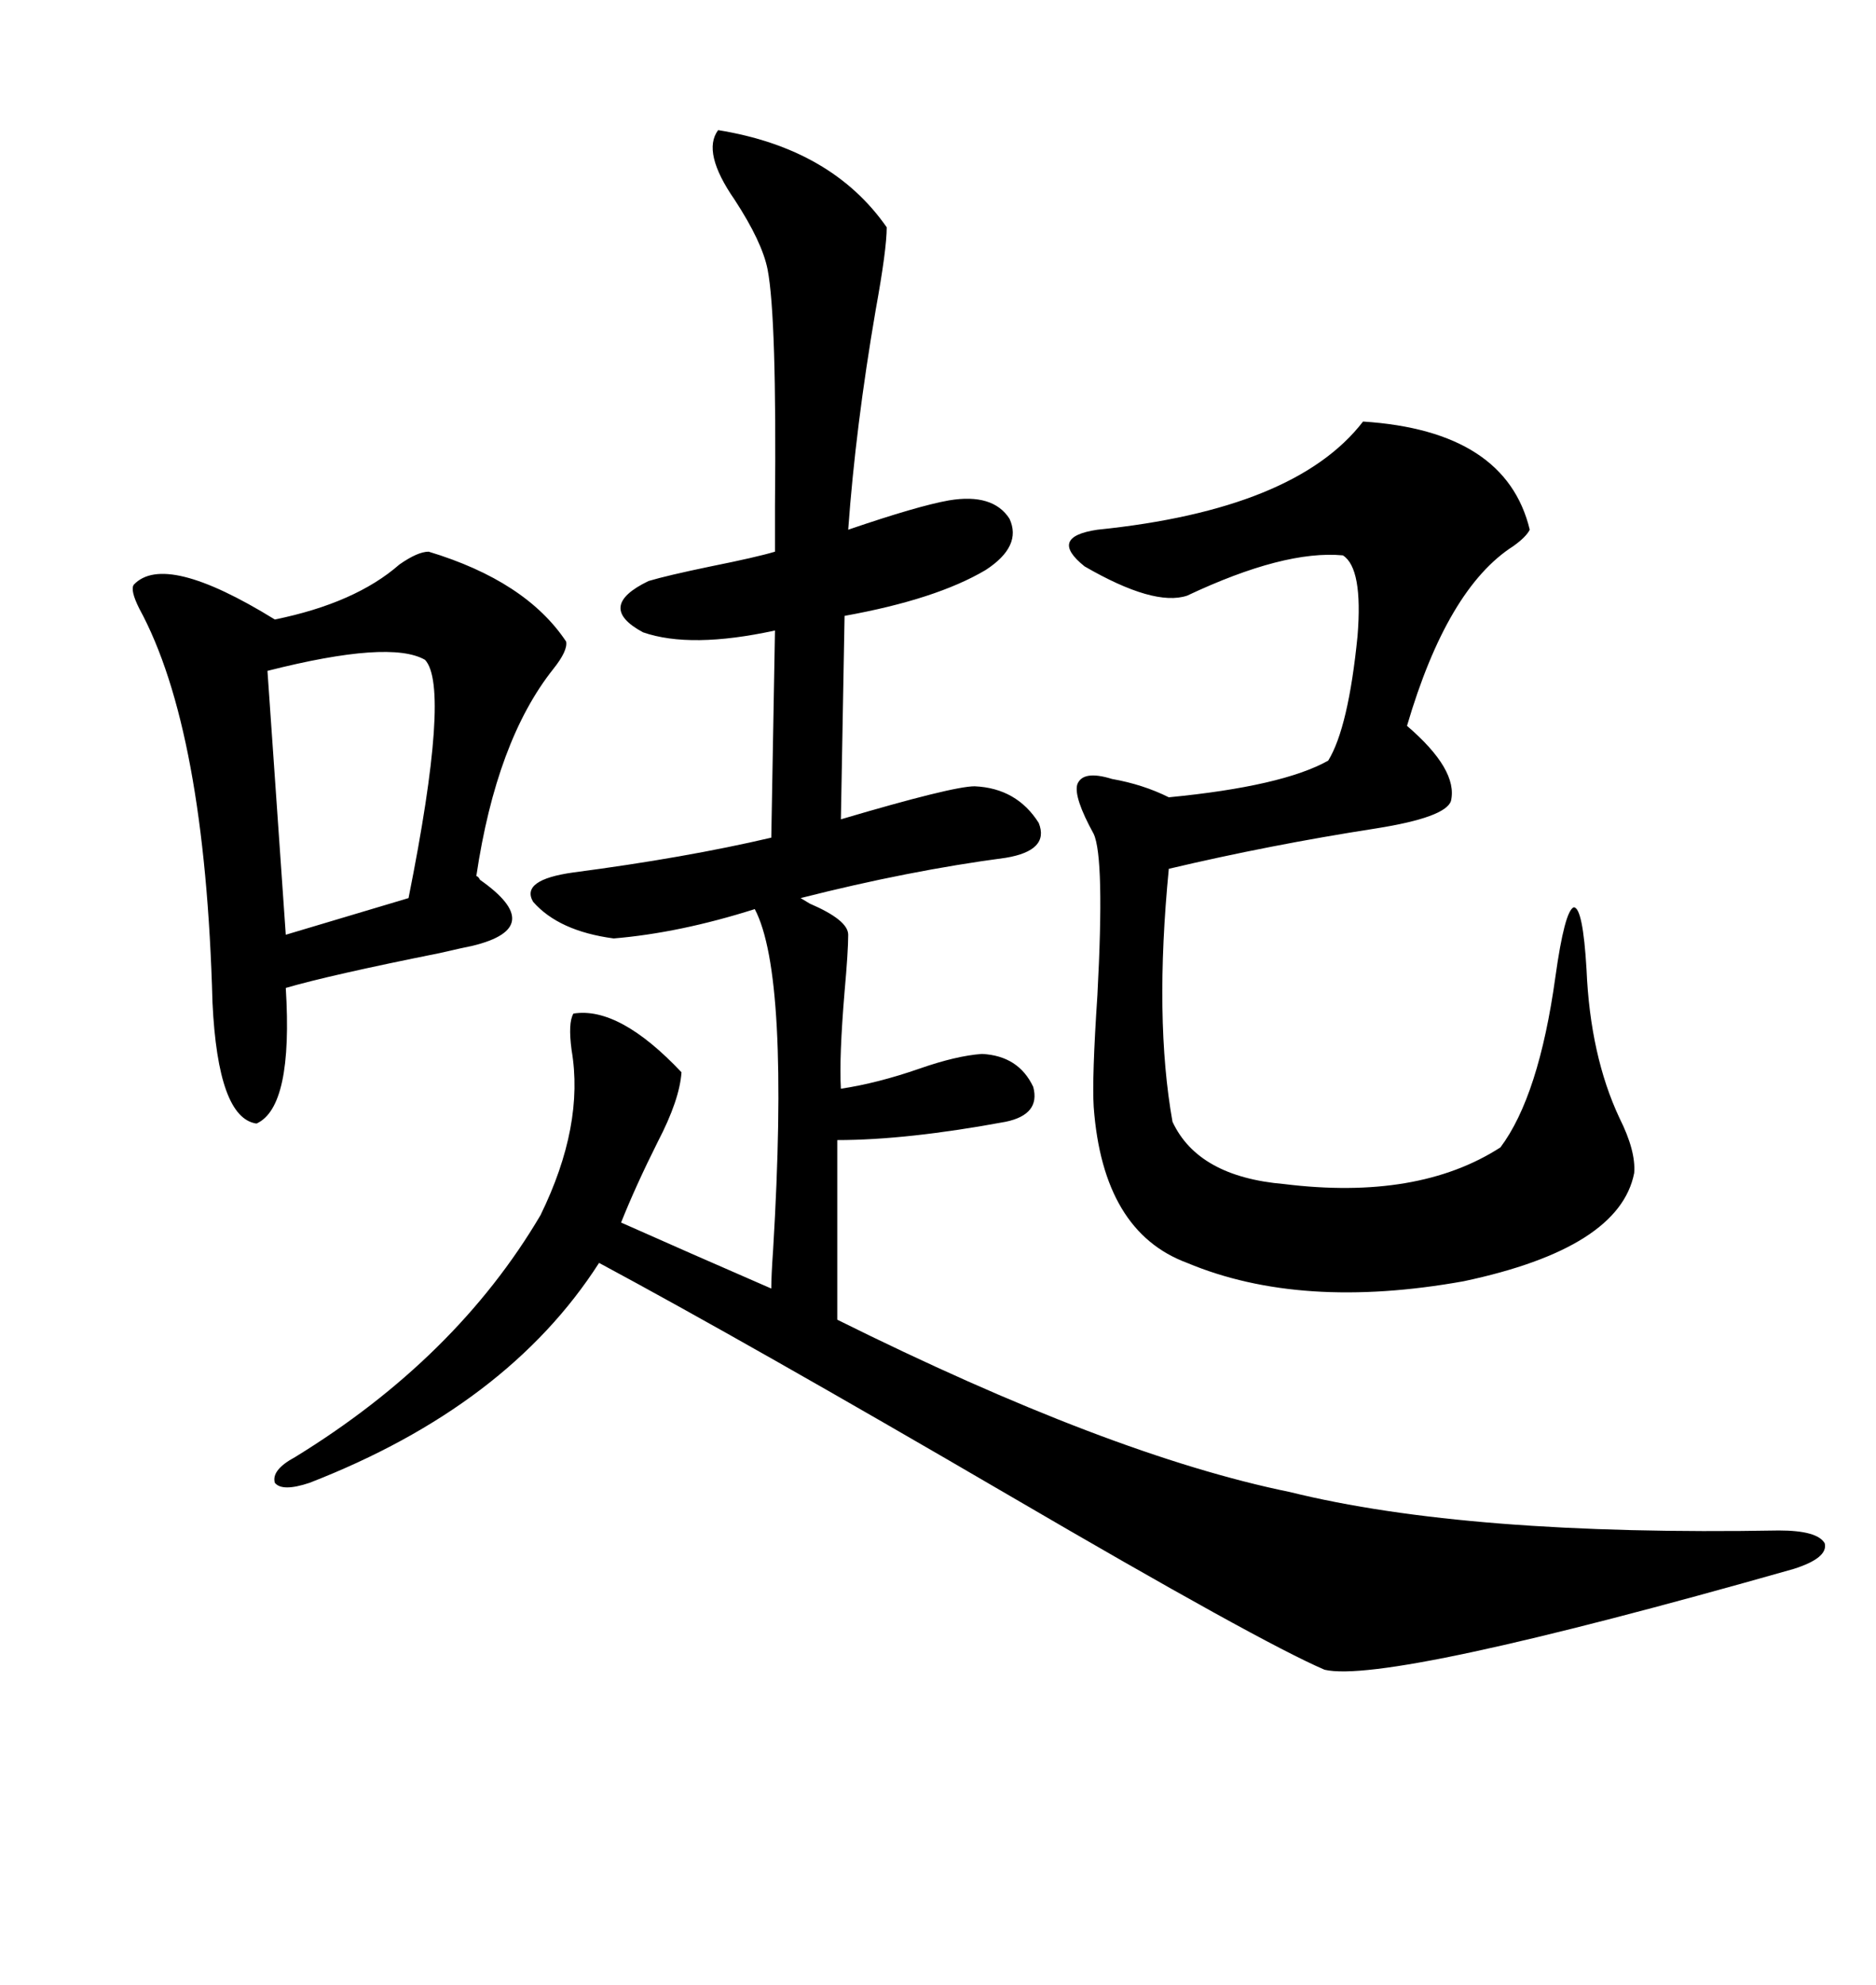 <svg xmlns="http://www.w3.org/2000/svg" xmlns:xlink="http://www.w3.org/1999/xlink" width="300" height="317.285"><path d="M47.17 232.91L47.17 232.91Q72.95 217.09 86.43 194.24L86.43 194.24Q93.46 179.88 91.41 167.87L91.41 167.87Q90.82 163.48 91.70 162.01L91.70 162.01Q99.02 160.84 108.98 171.39L108.98 171.39Q108.69 175.78 105.18 182.52L105.18 182.52Q101.66 189.55 99.32 195.41L99.32 195.41Q109.86 200.10 123.34 205.96L123.34 205.96Q123.34 203.91 123.63 199.80L123.63 199.80Q126.27 155.86 120.70 145.31L120.70 145.31Q108.69 149.12 98.14 150L98.14 150Q89.36 148.83 85.25 144.14L85.25 144.14Q83.20 140.63 91.70 139.45L91.70 139.45Q109.57 137.11 123.34 133.89L123.34 133.89L123.93 100.78Q110.45 103.71 102.83 101.07L102.83 101.07Q95.21 96.97 103.71 92.87L103.71 92.87Q106.64 91.99 113.67 90.53L113.67 90.53Q121.00 89.06 123.93 88.18L123.93 88.18Q123.93 86.13 123.93 80.86L123.93 80.86Q124.22 50.68 122.75 43.07L122.75 43.07Q121.88 38.67 117.48 31.93L117.48 31.93Q112.21 24.32 114.84 20.80L114.84 20.80Q133.01 23.73 141.80 36.33L141.80 36.33Q141.80 39.84 140.04 49.51L140.04 49.51Q136.82 68.26 135.64 84.67L135.64 84.67Q146.78 80.86 151.76 79.98L151.76 79.98Q158.79 78.81 161.43 82.91L161.43 82.91Q163.48 87.30 157.62 91.11L157.62 91.11Q149.71 95.80 135.06 98.44L135.06 98.44L134.47 130.96Q152.34 125.68 155.86 125.68L155.86 125.68Q162.60 125.98 166.11 131.54L166.11 131.54Q167.87 135.94 160.84 137.11L160.84 137.11Q145.31 139.16 128.03 143.55L128.03 143.55Q128.03 143.55 129.49 144.43L129.49 144.43Q135.64 147.07 135.64 149.41L135.64 149.41Q135.64 152.05 135.06 158.50L135.06 158.50Q134.18 169.04 134.47 174.02L134.47 174.02Q140.33 173.14 147.07 170.80L147.07 170.80Q152.93 168.75 157.03 168.46L157.03 168.46Q162.89 168.75 165.23 173.73L165.23 173.73Q166.41 178.13 160.84 179.30L160.84 179.30Q145.02 182.23 133.89 182.23L133.89 182.23L133.89 210.94Q177.54 232.62 206.25 238.48L206.25 238.48Q234.67 245.51 284.47 244.63L284.47 244.63Q290.63 244.63 291.80 246.68L291.80 246.68Q292.38 249.02 286.82 250.78L286.82 250.78Q221.78 269.24 211.82 266.89L211.82 266.89Q201.56 262.50 161.43 239.06L161.43 239.06Q119.24 214.45 95.80 201.86L95.80 201.86Q81.15 224.71 49.51 237.01L49.51 237.01Q45.12 238.48 43.95 237.01L43.95 237.01Q43.36 234.96 47.17 232.91ZM175.49 84.67L175.49 84.67Q207.13 81.45 217.97 67.38L217.97 67.38Q240.82 68.85 244.63 84.67L244.63 84.67Q244.04 85.84 241.99 87.30L241.99 87.30Q231.45 94.04 225 116.02L225 116.02Q233.20 123.05 232.03 128.03L232.03 128.03Q231.15 130.66 220.02 132.42L220.02 132.42Q203.03 135.06 186.91 138.87L186.91 138.87Q184.57 162.89 187.50 179.30L187.50 179.30Q191.60 188.09 205.37 189.26L205.37 189.26Q226.76 191.89 239.94 183.40L239.94 183.40Q246.09 175.20 248.73 156.15L248.73 156.15Q250.20 145.61 251.66 145.02L251.66 145.02Q253.13 145.02 253.71 154.98L253.71 154.98Q254.30 168.75 258.98 178.71L258.98 178.71Q261.62 183.98 261.33 187.50L261.33 187.50Q258.98 199.51 234.08 204.79L234.08 204.79Q208.01 209.47 189.84 201.86L189.84 201.86Q176.37 196.88 174.90 176.95L174.90 176.95Q174.61 172.27 175.49 159.08L175.49 159.08Q176.66 137.11 174.90 133.30L174.90 133.30Q171.68 127.44 172.27 125.39L172.27 125.39Q173.14 123.05 177.83 124.51L177.83 124.51Q182.81 125.39 186.91 127.44L186.91 127.44Q205.08 125.68 212.40 121.58L212.40 121.58Q215.63 116.31 217.09 101.66L217.09 101.66Q217.97 90.82 214.75 88.77L214.75 88.77Q205.37 87.89 189.84 95.21L189.84 95.21Q184.57 96.97 173.44 90.53L173.44 90.53Q167.58 85.84 175.49 84.67ZM68.55 88.18L68.55 88.18Q84.08 92.87 90.53 102.54L90.53 102.54Q90.82 104.00 88.48 106.93L88.48 106.93Q79.39 118.36 76.17 140.04L76.17 140.04Q76.46 140.04 76.76 140.63L76.76 140.63Q87.60 148.24 75.59 151.17L75.59 151.17Q74.12 151.46 70.31 152.34L70.31 152.34Q52.73 155.86 45.70 157.91L45.70 157.91Q46.88 176.95 41.02 179.59L41.02 179.59Q34.86 178.71 33.98 160.25L33.98 160.25Q32.81 116.60 22.27 97.27L22.27 97.27Q20.80 94.34 21.39 93.46L21.39 93.46Q26.37 88.18 43.95 99.02L43.95 99.02Q56.84 96.39 63.87 90.23L63.87 90.23Q66.80 88.18 68.55 88.18ZM67.97 105.47L67.97 105.47Q62.40 102.25 42.77 107.23L42.77 107.23L45.70 149.41L65.33 143.55Q72.07 109.86 67.97 105.47Z"/></svg>